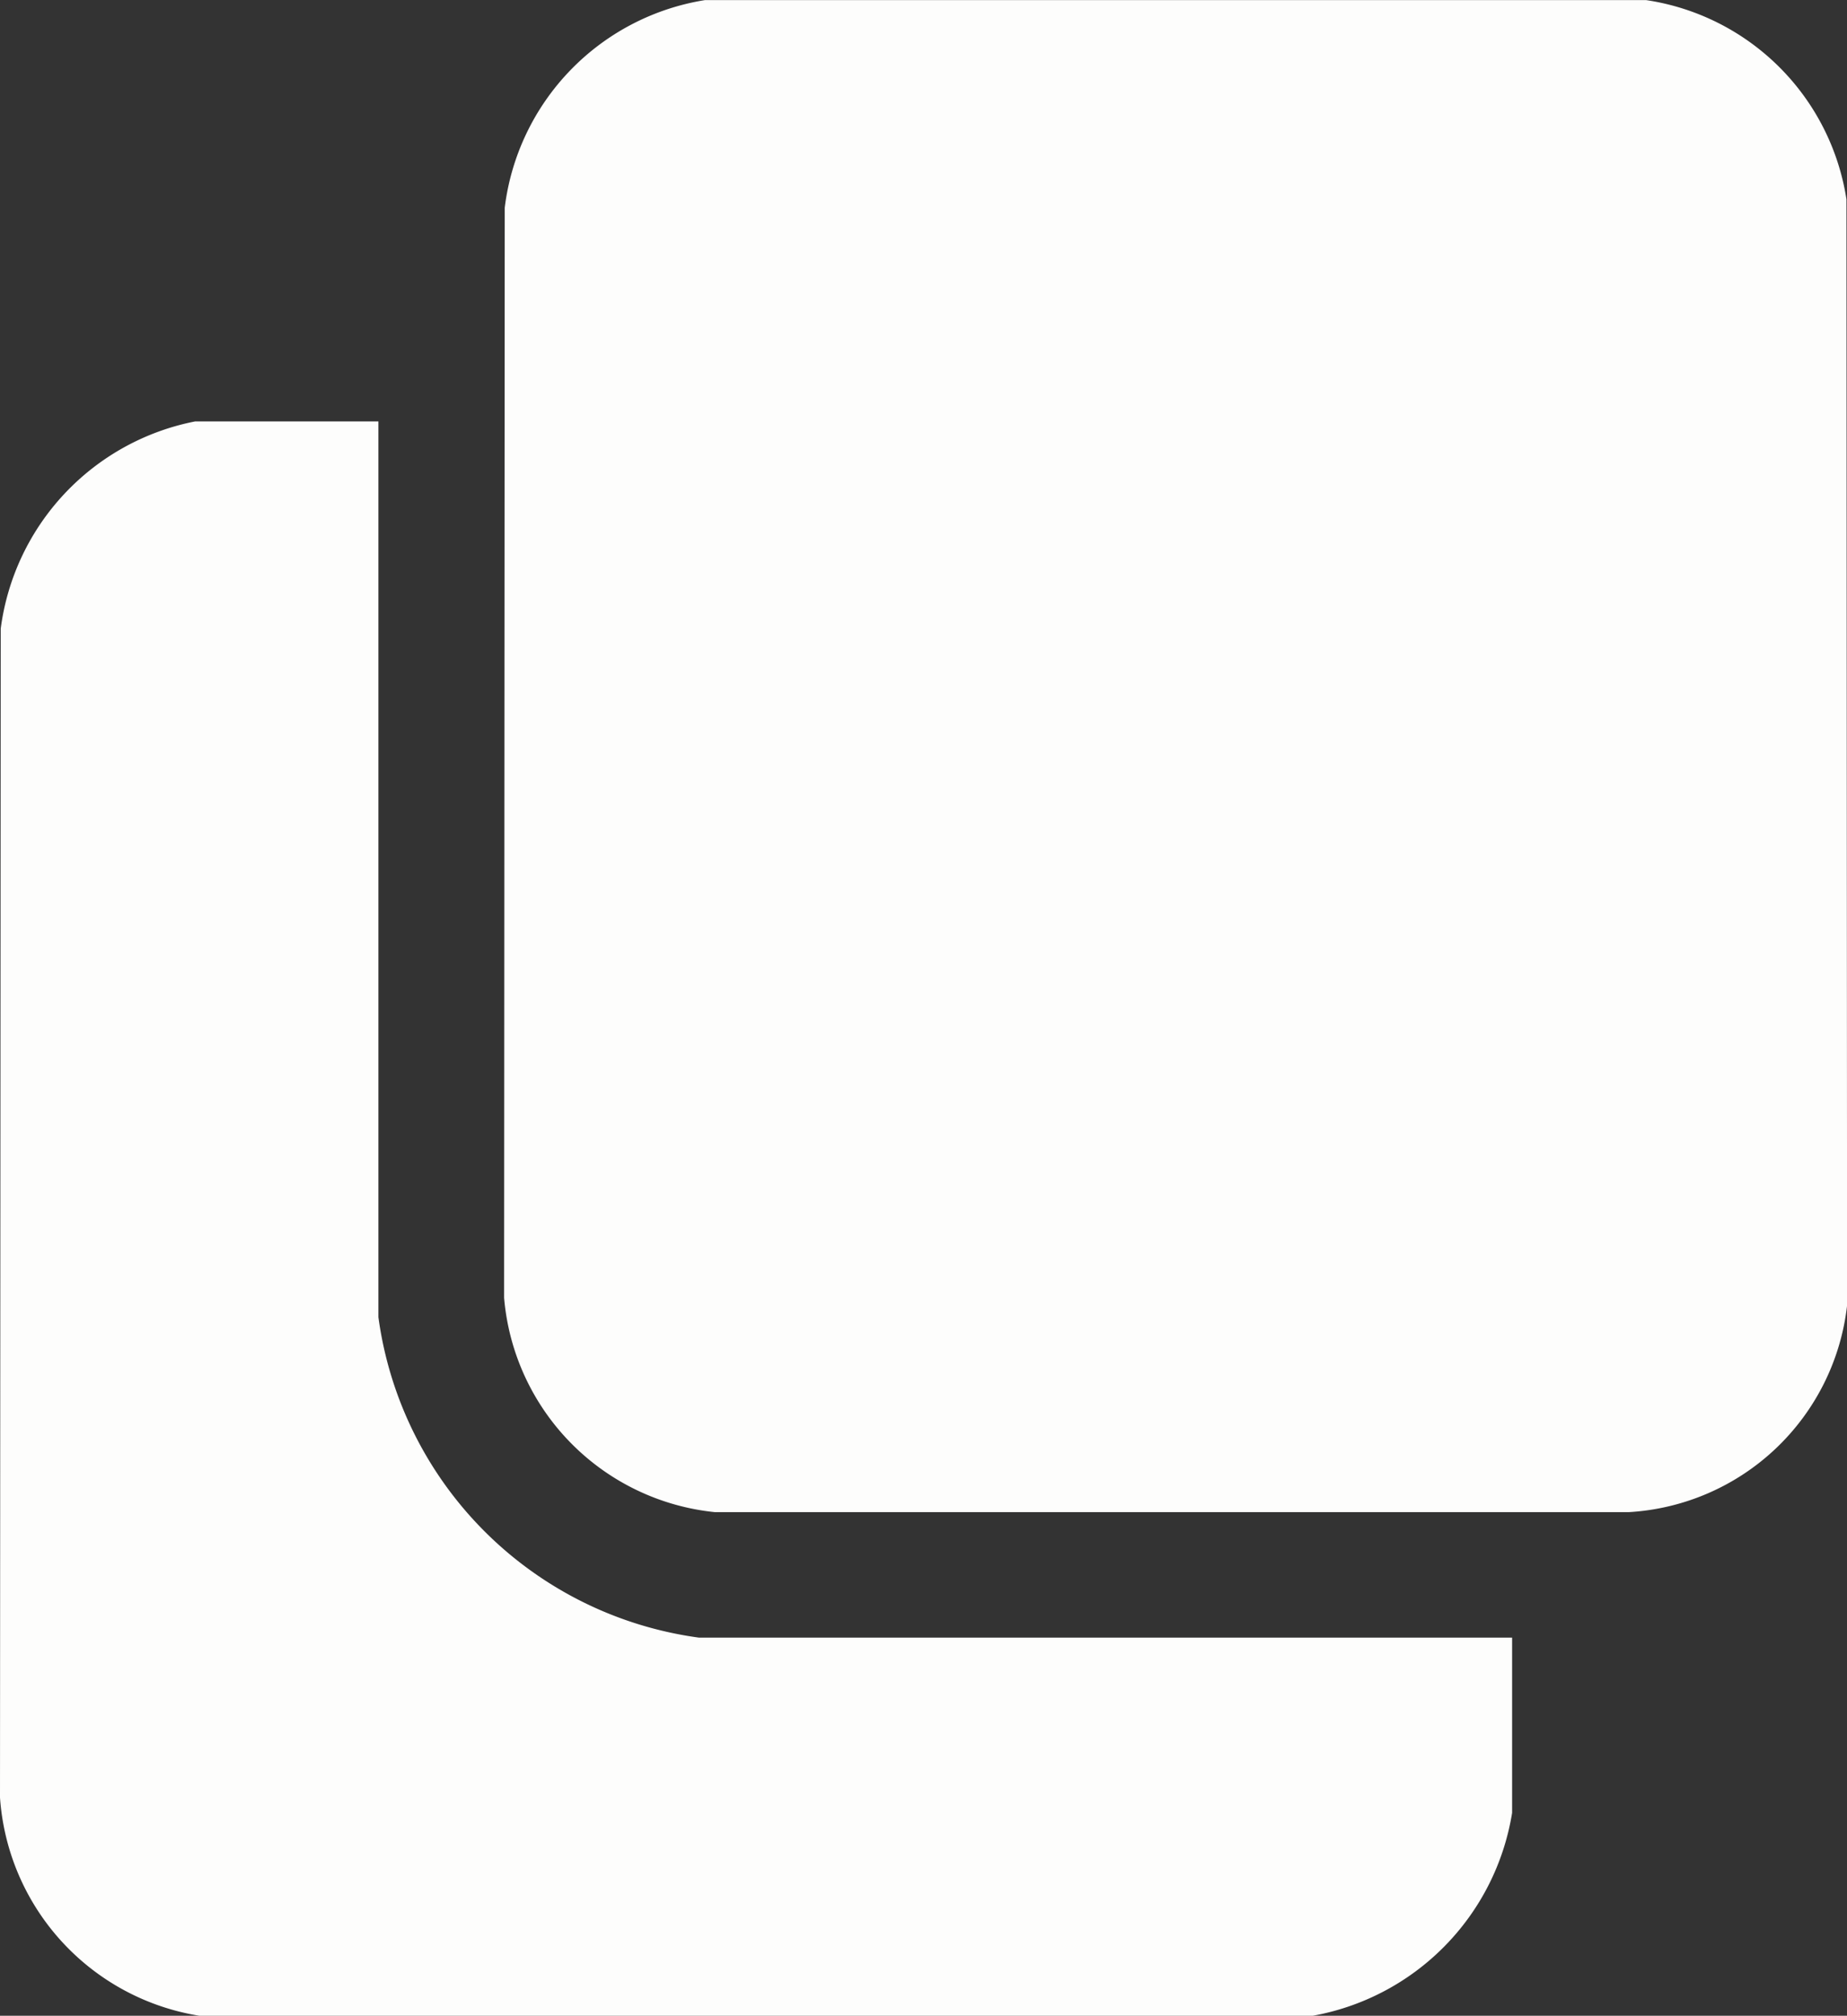 <svg xmlns="http://www.w3.org/2000/svg" xmlns:xlink="http://www.w3.org/1999/xlink" width="20.5" height="22.375" viewBox="0 0 20.5 22.375">
  <rect x="0" y="0" width="20.5" height="22.375" fill="#333333" stroke="none"/>
  <defs>
    <clipPath id="clip-path">
      <rect id="Rectangle_2415" data-name="Rectangle 2415" width="20.5" height="22.376" fill="#fdfdfc"/>
    </clipPath>
  </defs>
  <g id="Groupe_1516" data-name="Groupe 1516" transform="translate(0 0)">
    <g id="Groupe_1515" data-name="Groupe 1515" transform="translate(0 0.001)" clip-path="url(#clip-path)">
      <path id="Tracé_807" data-name="Tracé 807" d="M27.15,0a2.644,2.644,0,0,1,2.224,2.212l.007,12.277a2.59,2.59,0,0,1-2.425,2.295l-10.141,0a2.614,2.614,0,0,1-2.34-2.379l.007-12.1A2.663,2.663,0,0,1,16.705,0Z" transform="translate(-8.88 0)" fill="#fdfdfc"/>
      <path id="Tracé_808" data-name="Tracé 808" d="M2.231,29.8A2.638,2.638,0,0,1,0,27.375L.008,14.4a2.7,2.7,0,0,1,2.157-2.3H4.2v9.943A4.154,4.154,0,0,0,7.759,25.6h9.024v1.945A2.73,2.73,0,0,1,14.555,29.8Z" transform="translate(0 -7.423)" fill="#fdfdfc"/>
    </g>
  </g>
</svg>
